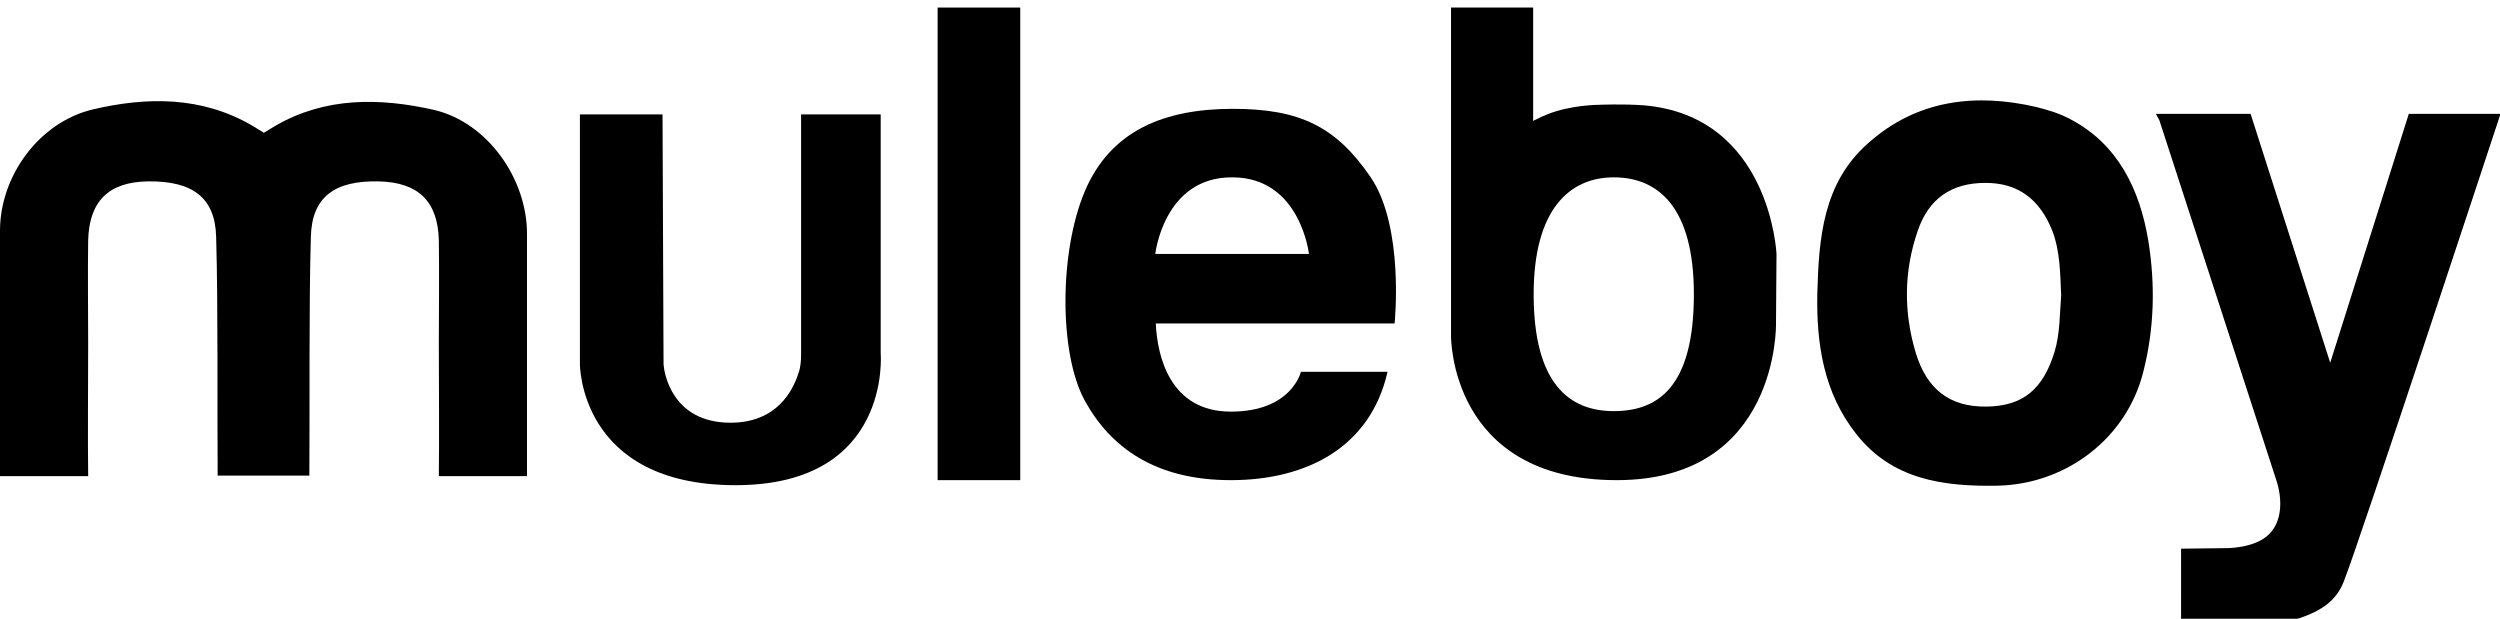 <?xml version="1.0" encoding="utf-8"?>
<!-- Generator: Adobe Illustrator 27.7.0, SVG Export Plug-In . SVG Version: 6.00 Build 0)  -->
<svg version="1.1" id="レイヤー_1" xmlns="http://www.w3.org/2000/svg" xmlns:xlink="http://www.w3.org/1999/xlink" x="0px"
	 y="0px" viewBox="0 0 496.2 122.8" style="enable-background:new 0 0 496.2 122.8;" xml:space="preserve">
<g id="XMLID_00000135669824475537651860000000110004742120232372_">
	<g>
		<path d="M432.9,108.9c0,0,8.2-0.1,8.6-0.1c0.4,0,6,0.1,8.9-2.8c3.9-4,1.4-10.7,1.4-10.7l-23.2-71.4l-0.7-1.3h18.8L462.5,72
			l15.6-49.4h18.2c0,0-28.1,85.3-31.1,92.8c-1.5,4-4.8,5.8-7.7,6.9c-2.3,0.9-4.8,1.3-7.3,1.3h-17.3V108.9z"/>
		<path d="M352.5,64.3c0,0,0.6,31-31.6,31c-33.3,0-32.9-28.7-32.9-28.7V1.5h16.3V24c0,0,0.2-0.1,0.4-0.2c0.8-0.4,1.6-0.8,2.4-1.1
			c4.7-1.9,10.3-1.9,10.3-1.9s4.5-0.2,8.8,0.1c25.2,2.1,26.4,29.5,26.4,29.5L352.5,64.3L352.5,64.3z M336.2,58.4
			c0-17.3-7.1-23.2-15.9-23.2s-15.9,6.4-15.9,23.2c0,17.8,7.1,23.2,15.9,23.2S336.2,76.8,336.2,58.4z"/>
		<path d="M272,35.1c6.8,9.9,4.8,29.1,4.8,29.1h-47.4c0.3,6.5,2.8,17.5,14.9,17.5c12.1,0,13.9-7.9,13.9-7.9s0,0,17.2,0
			c-3.4,15-16.1,21.5-31.1,21.5c-15,0-23.9-6.5-29-15.8s-5.1-29.4,0-41.5s15.8-16.4,29.4-16.4C258.1,21.6,265.2,25.2,272,35.1z
			 M229.3,50.4h30.5c0,0-1.7-15.2-15.2-15.2C231,35.1,229.3,50.4,229.3,50.4z"/>
		<rect x="186.1" y="1.5" width="16.4" height="93.8"/>
		<path d="M174.8,70.1c0,0,2.3,26.2-28.8,26.2s-30.9-24.1-30.9-24.1V22.7h16.4l0.2,49.2c0,0.1,0,0.2,0,0.4
			c0.1,1.6,1.6,11.6,13.3,11.6c9.2,0,12.4-6.4,13.5-9.9c0.4-1.1,0.5-2.4,0.5-3.6V22.7h15.8V70.1z"/>
	</g>
</g>
<path d="M360.7,58.3c0.3-11,1.1-21.9,10-29.8c10-9,21.9-9.9,33.3-7.3c2.4,0.6,4.8,1.3,7,2.5c9.3,4.9,13.7,13.8,15.4,24.1
	c1.4,8.7,1.2,17.4-1,26c-3.3,13.2-15.3,22.3-28.9,22.6c-10.8,0.2-21-1.2-28.1-10.3C362,78,360.5,68.3,360.7,58.3z M409.1,58.6
	c-0.2-4.4-0.2-8.8-1.8-12.9c-2.5-6.2-6.8-9.4-13.2-9.4c-6.8,0-11.3,3.1-13.5,9.6c-2.7,7.9-2.8,15.9-0.4,24
	c2.2,7.4,6.8,10.9,14.1,10.8c7.2-0.1,11.2-3.4,13.5-10.9C408.9,66.1,408.8,62.3,409.1,58.6z"/>
<path d="M52.3,26.4l2.3-1.4c10-5.8,20.8-5.6,31.5-3.2c10.7,2.5,18.5,13.7,18.5,24.6c0,12.6,0,48.1,0,48.1H87.1
	c0.1-7.2,0-19.1,0-26.3l0,0c0-6.8,0.1-13.7,0-20.5C86.9,39.9,83,36.2,75.2,36c-8.8-0.2-13.3,3.1-13.5,11
	c-0.4,13.5-0.2,33.9-0.3,47.4H43.2c-0.1-13.5,0.1-33.9-0.3-47.4c-0.2-7.8-4.7-11.1-13.5-11c-7.8,0.1-11.7,3.9-11.9,11.7
	c-0.1,6.8,0,13.7,0,20.5l0,0c0,7.2-0.1,19.1,0,26.3H0c0,0,0-36.1,0-48.7c0-10.9,7.8-21.6,18.5-24.1S40,19.1,50,24.9l2.3,1.4h0V26.4z
	"/>
</svg>
